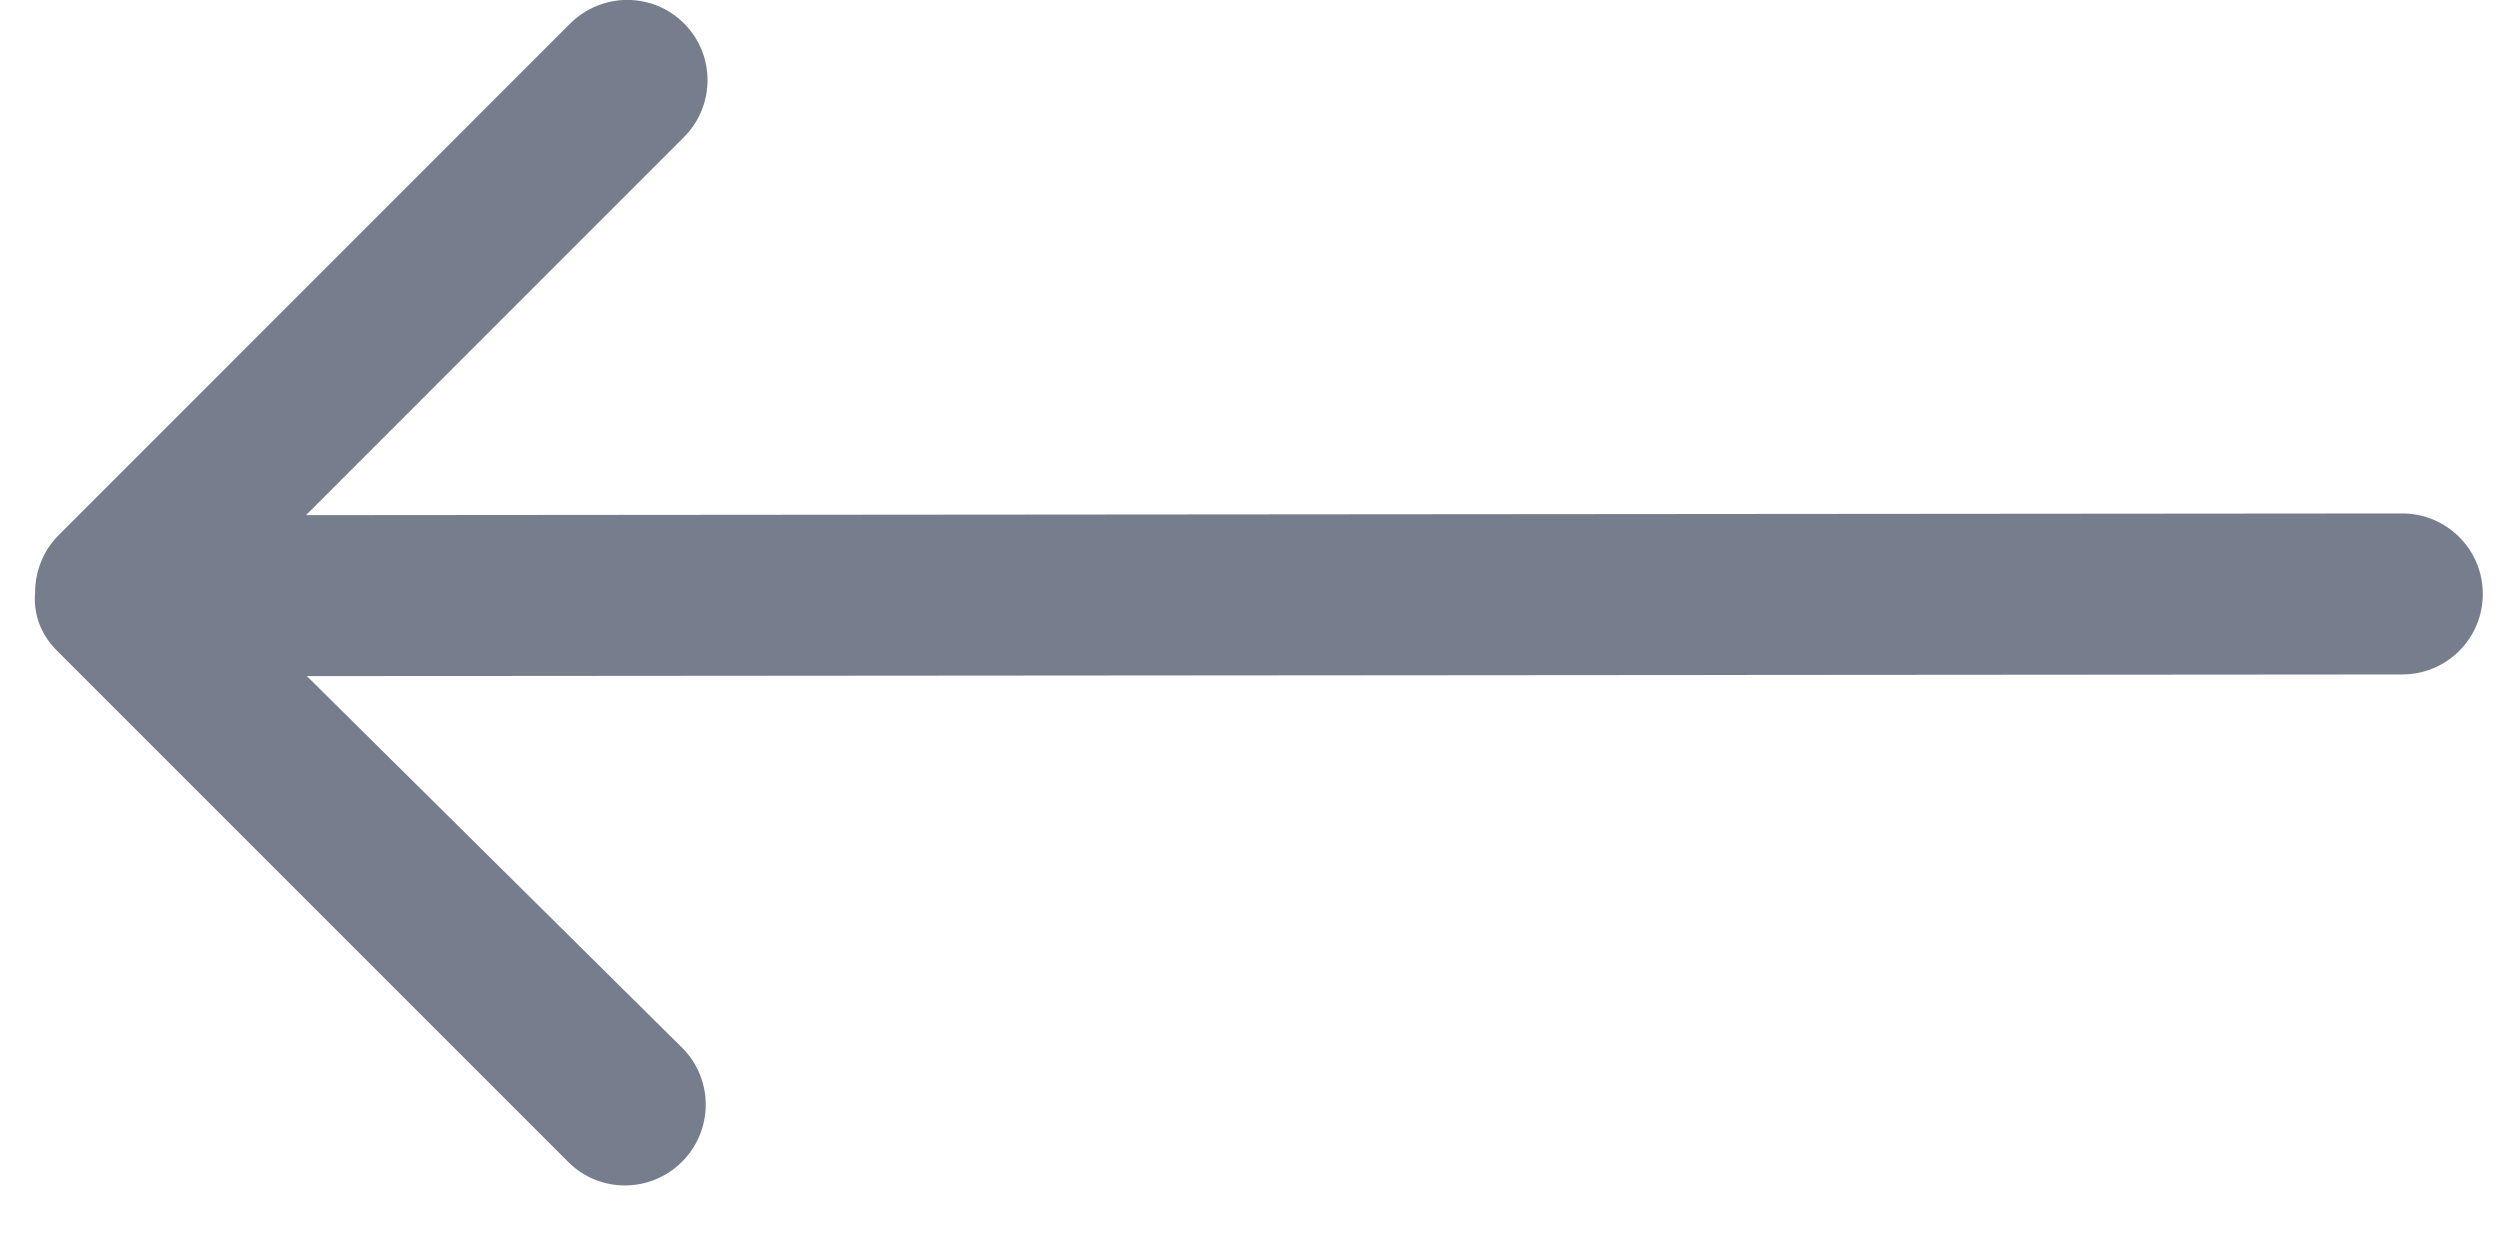 <svg width="32" height="16" viewBox="0 0 32 16" fill="none" xmlns="http://www.w3.org/2000/svg">
<path d="M0.752 6.849L7.298 0.302C7.702 -0.101 8.354 -0.102 8.756 0.3C9.157 0.701 9.157 1.354 8.753 1.757L3.917 6.594L30.748 6.572C31.319 6.572 31.781 7.034 31.78 7.605C31.779 8.173 31.318 8.633 30.75 8.633L3.928 8.654L8.733 13.413C9.134 13.814 9.134 14.467 8.73 14.87C8.327 15.274 7.675 15.275 7.273 14.873L0.727 8.327C0.512 8.111 0.427 7.848 0.449 7.587C0.449 7.321 0.548 7.052 0.752 6.849Z" fill="#767D8C"/>
</svg>
